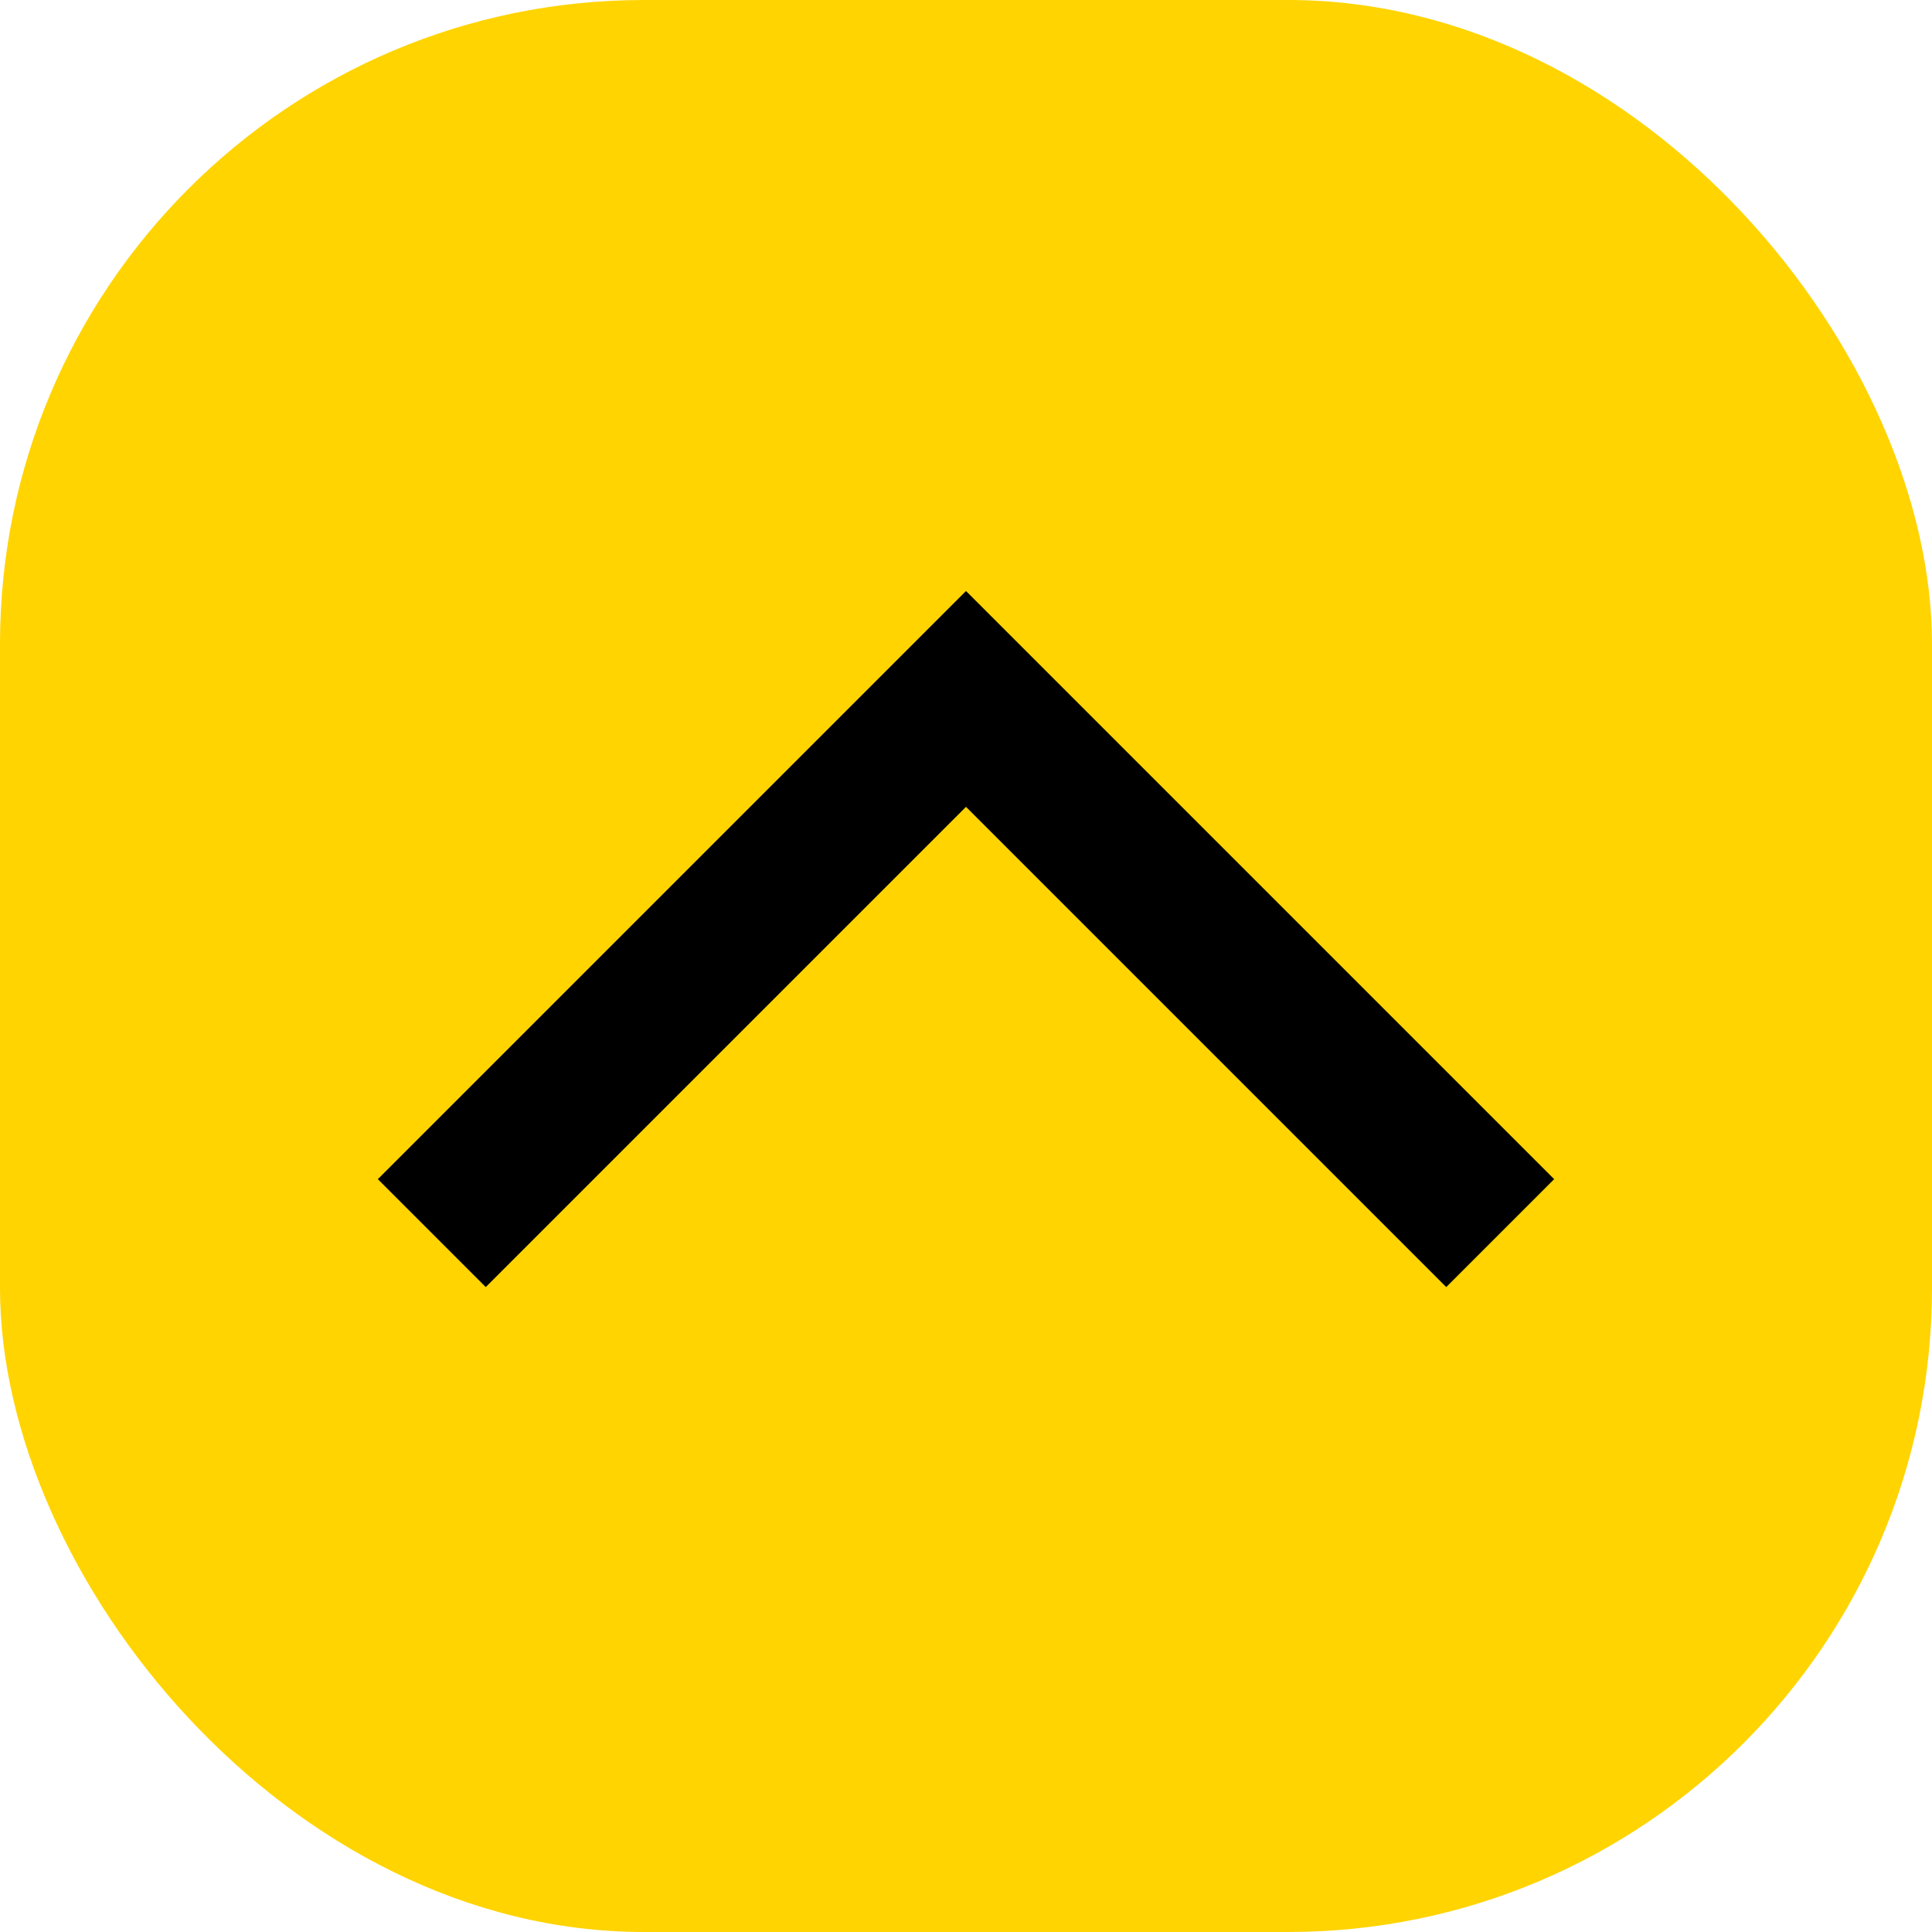 <svg width="42" height="42" viewBox="0 0 42 42" fill="none" xmlns="http://www.w3.org/2000/svg">
<rect width="42" height="42" rx="14" fill="#FFD400"/>
<path d="M32.613 26.807L21 15.194L9.387 26.807" stroke="black" stroke-width="3.318"/>
</svg>
